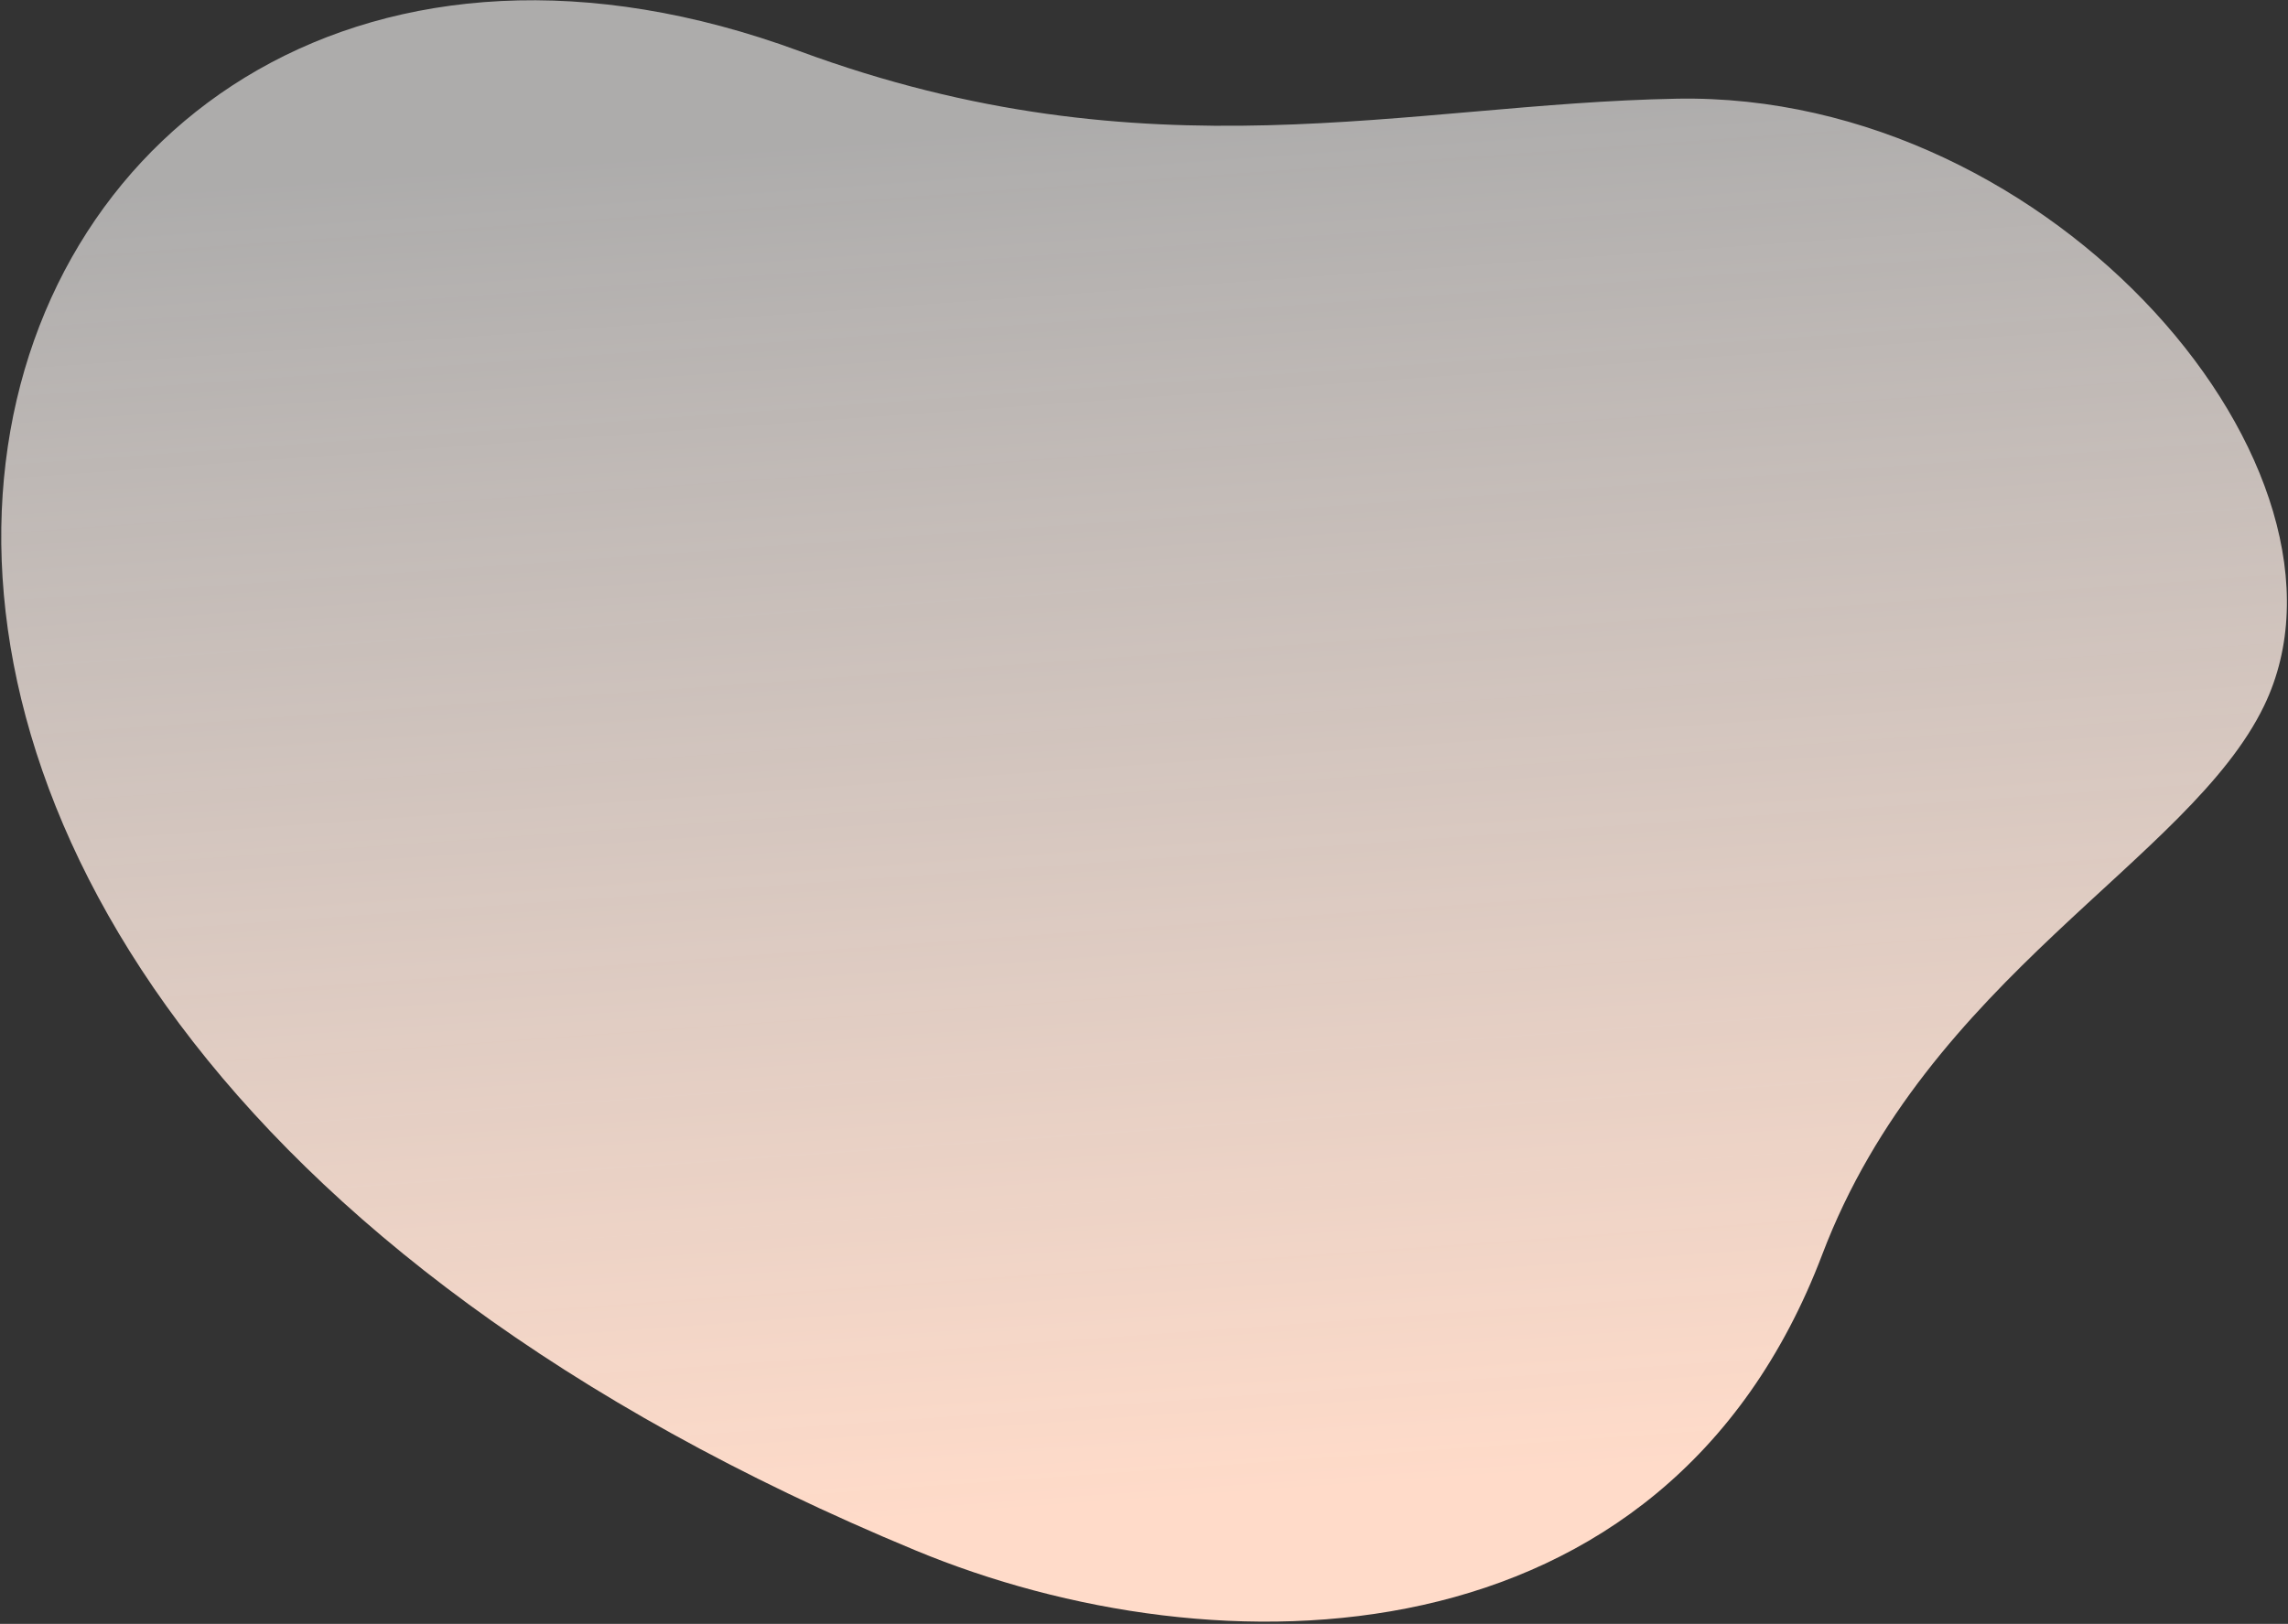 <?xml version="1.0" encoding="UTF-8"?> <svg xmlns="http://www.w3.org/2000/svg" width="755" height="536" viewBox="0 0 755 536" fill="none"><rect x="0" y="0" width="755" height="536" fill="#333333" stroke="none"/><path fill-rule="evenodd" clip-rule="evenodd" d="M302.199 511.792c99.327 41.194 247.079 39.34 299.103-97.689 34.85-91.793 121.195-130.015 145.84-181.202 37.035-76.912-68.744-202.673-193.946-200.32-89.174 1.676-173.805 26.915-289.291-15.676-282.141-104.051-429.371 300.93 38.294 494.887z" fill="url(#paint0_linear)"></path><defs><linearGradient id="paint0_linear" x1="313.891" y1="43.773" x2="350.158" y2="552.252" gradientUnits="userSpaceOnUse"><stop stop-color="#FFFDFC" stop-opacity=".6"></stop><stop offset=".895" stop-color="#FFDBC9"></stop></linearGradient></defs></svg> 